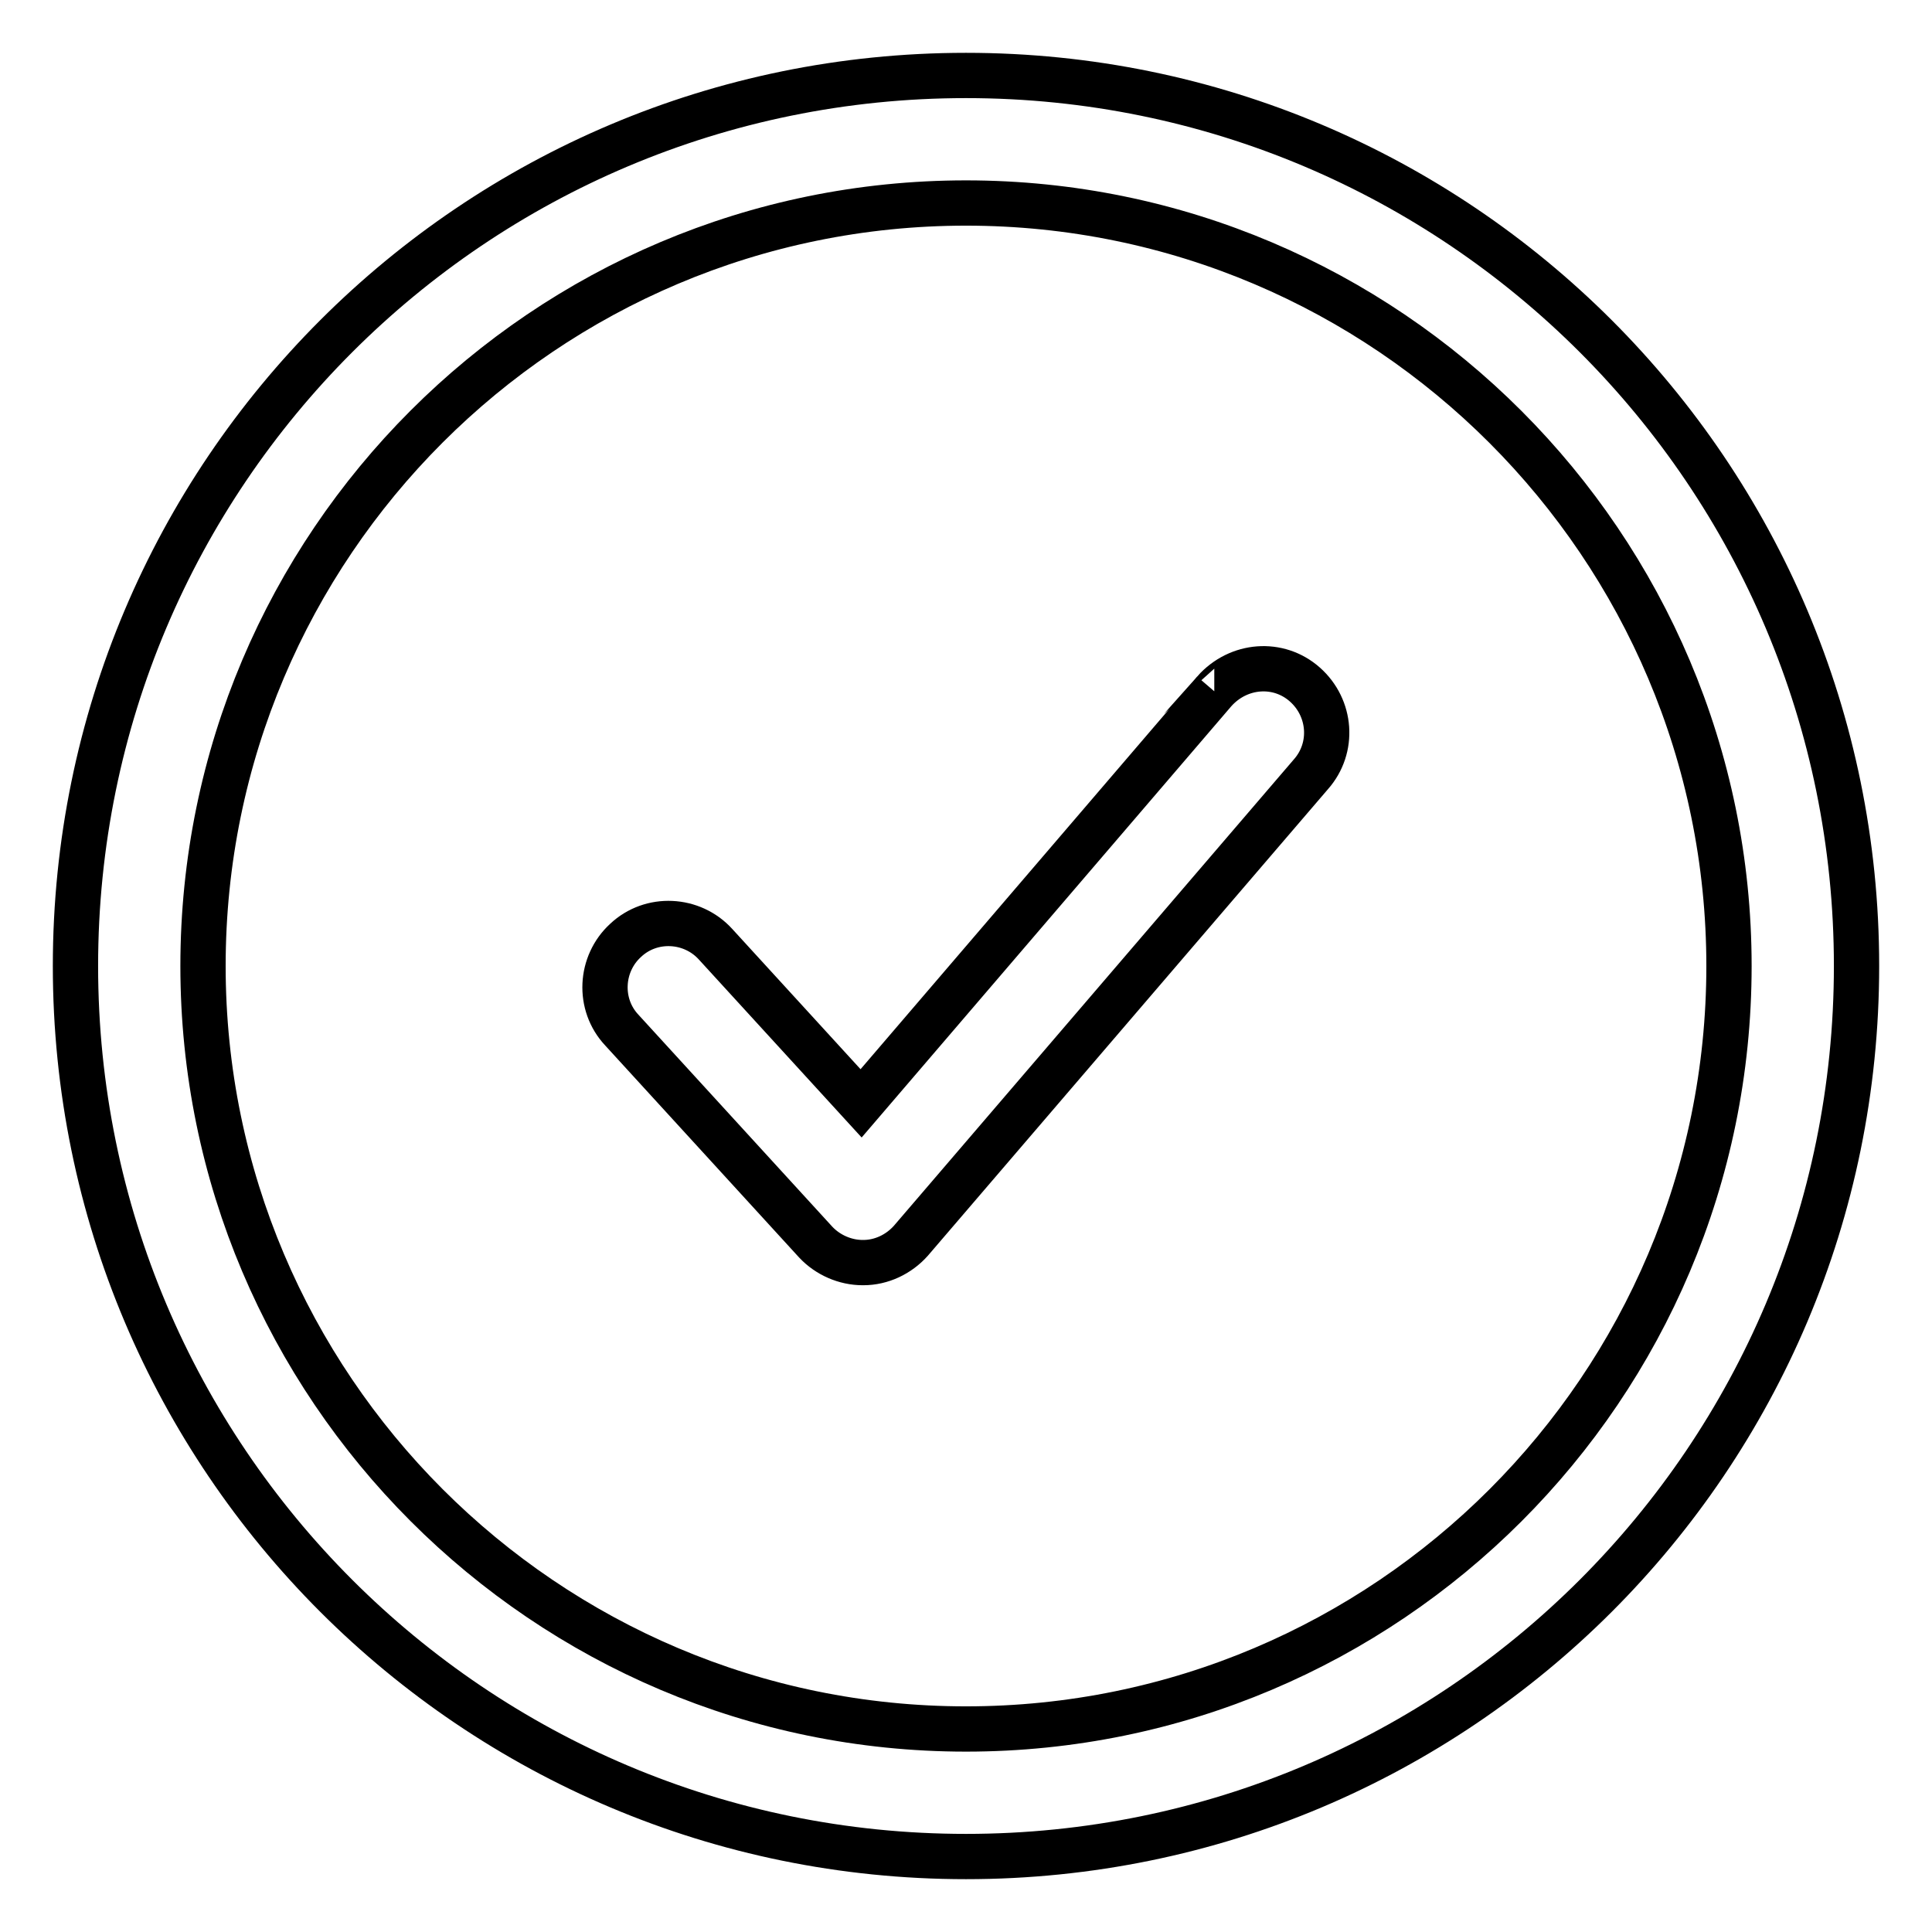 <?xml version="1.0" encoding="utf-8"?>
<!-- Svg Vector Icons : http://www.onlinewebfonts.com/icon -->
<!DOCTYPE svg PUBLIC "-//W3C//DTD SVG 1.1//EN" "http://www.w3.org/Graphics/SVG/1.1/DTD/svg11.dtd">
<svg version="1.1" xmlns="http://www.w3.org/2000/svg" xmlns:xlink="http://www.w3.org/1999/xlink" x="0px" y="0px" viewBox="0 0 256 256" enable-background="new 0 0 256 256" xml:space="preserve">
<g> <path stroke-width="6" fill-opacity="0" stroke="#000000"  d="M128,229.1c-55.8,0-101.1-45.4-101.1-101.1C26.9,72.2,72.2,26.9,128,26.9c55.8,0,101.1,45.4,101.1,101.1 C229.1,183.8,183.8,229.1,128,229.1 M128,10C62.8,10,10,62.8,10,128s52.8,118,118,118s118-52.8,118-118S193.2,10,128,10  M160.9,91.6l-46.8,54.6l-19.3-21.1c-3.1-3.4-8.5-3.7-11.9-0.5c-3.4,3.1-3.7,8.5-0.5,11.9l25.7,28.1c1.6,1.7,3.9,2.7,6.2,2.7h0.1 c2.4,0,4.7-1.1,6.3-2.9l53-61.8c3.1-3.5,2.7-8.8-0.8-11.9C169.4,87.6,164.1,88,160.9,91.6C161,91.6,161,91.6,160.9,91.6"/></g>
</svg>